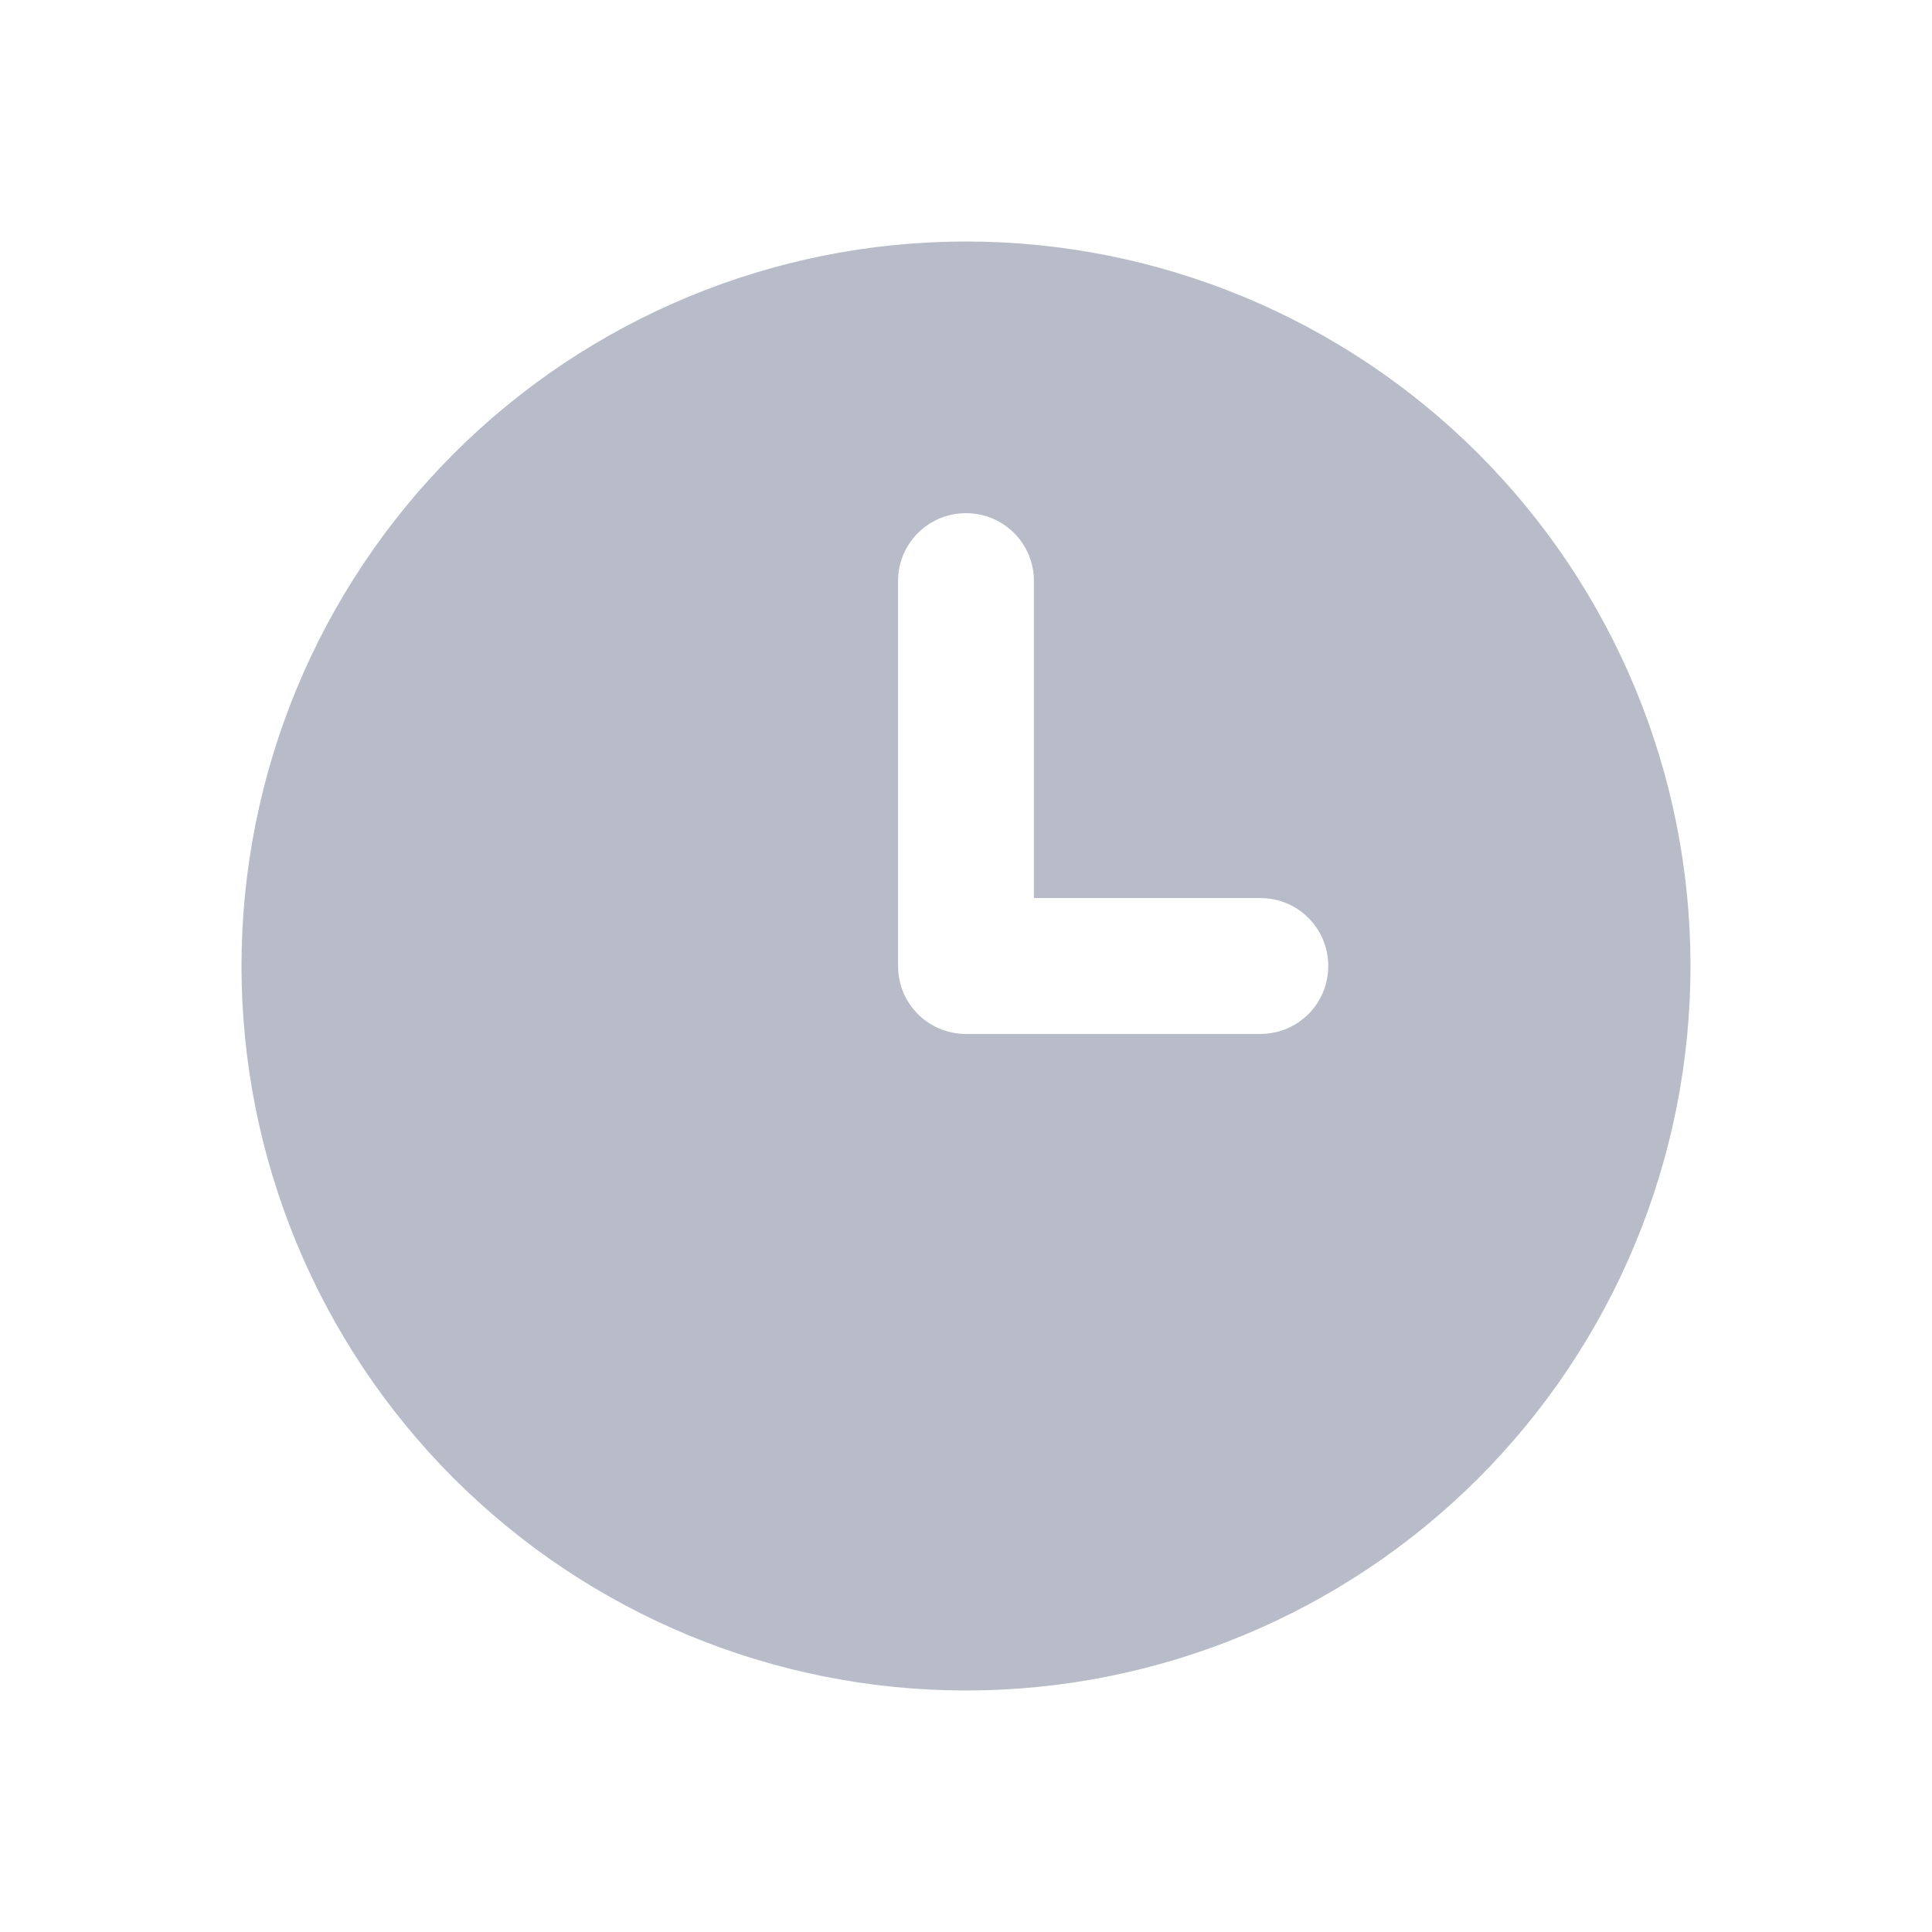 <svg xmlns="http://www.w3.org/2000/svg" width="24" height="24" viewBox="0 0 24 24" fill="none">
  <path d="M12 3C14.387 3 16.676 3.948 18.364 5.636C20.052 7.324 21 9.613 21 12C21 14.387 20.052 16.676 18.364 18.364C16.676 20.052 14.387 21 12 21C9.613 21 7.324 20.052 5.636 18.364C3.948 16.676 3 14.387 3 12C3 9.613 3.948 7.324 5.636 5.636C7.324 3.948 9.613 3 12 3ZM11.156 7.219V12C11.156 12.468 11.532 12.844 12 12.844H15.656C16.124 12.844 16.5 12.468 16.5 12C16.5 11.532 16.124 11.156 15.656 11.156H12.844V7.219C12.844 6.751 12.468 6.375 12 6.375C11.532 6.375 11.156 6.751 11.156 7.219Z" fill="#B8BCC9"/>
</svg>